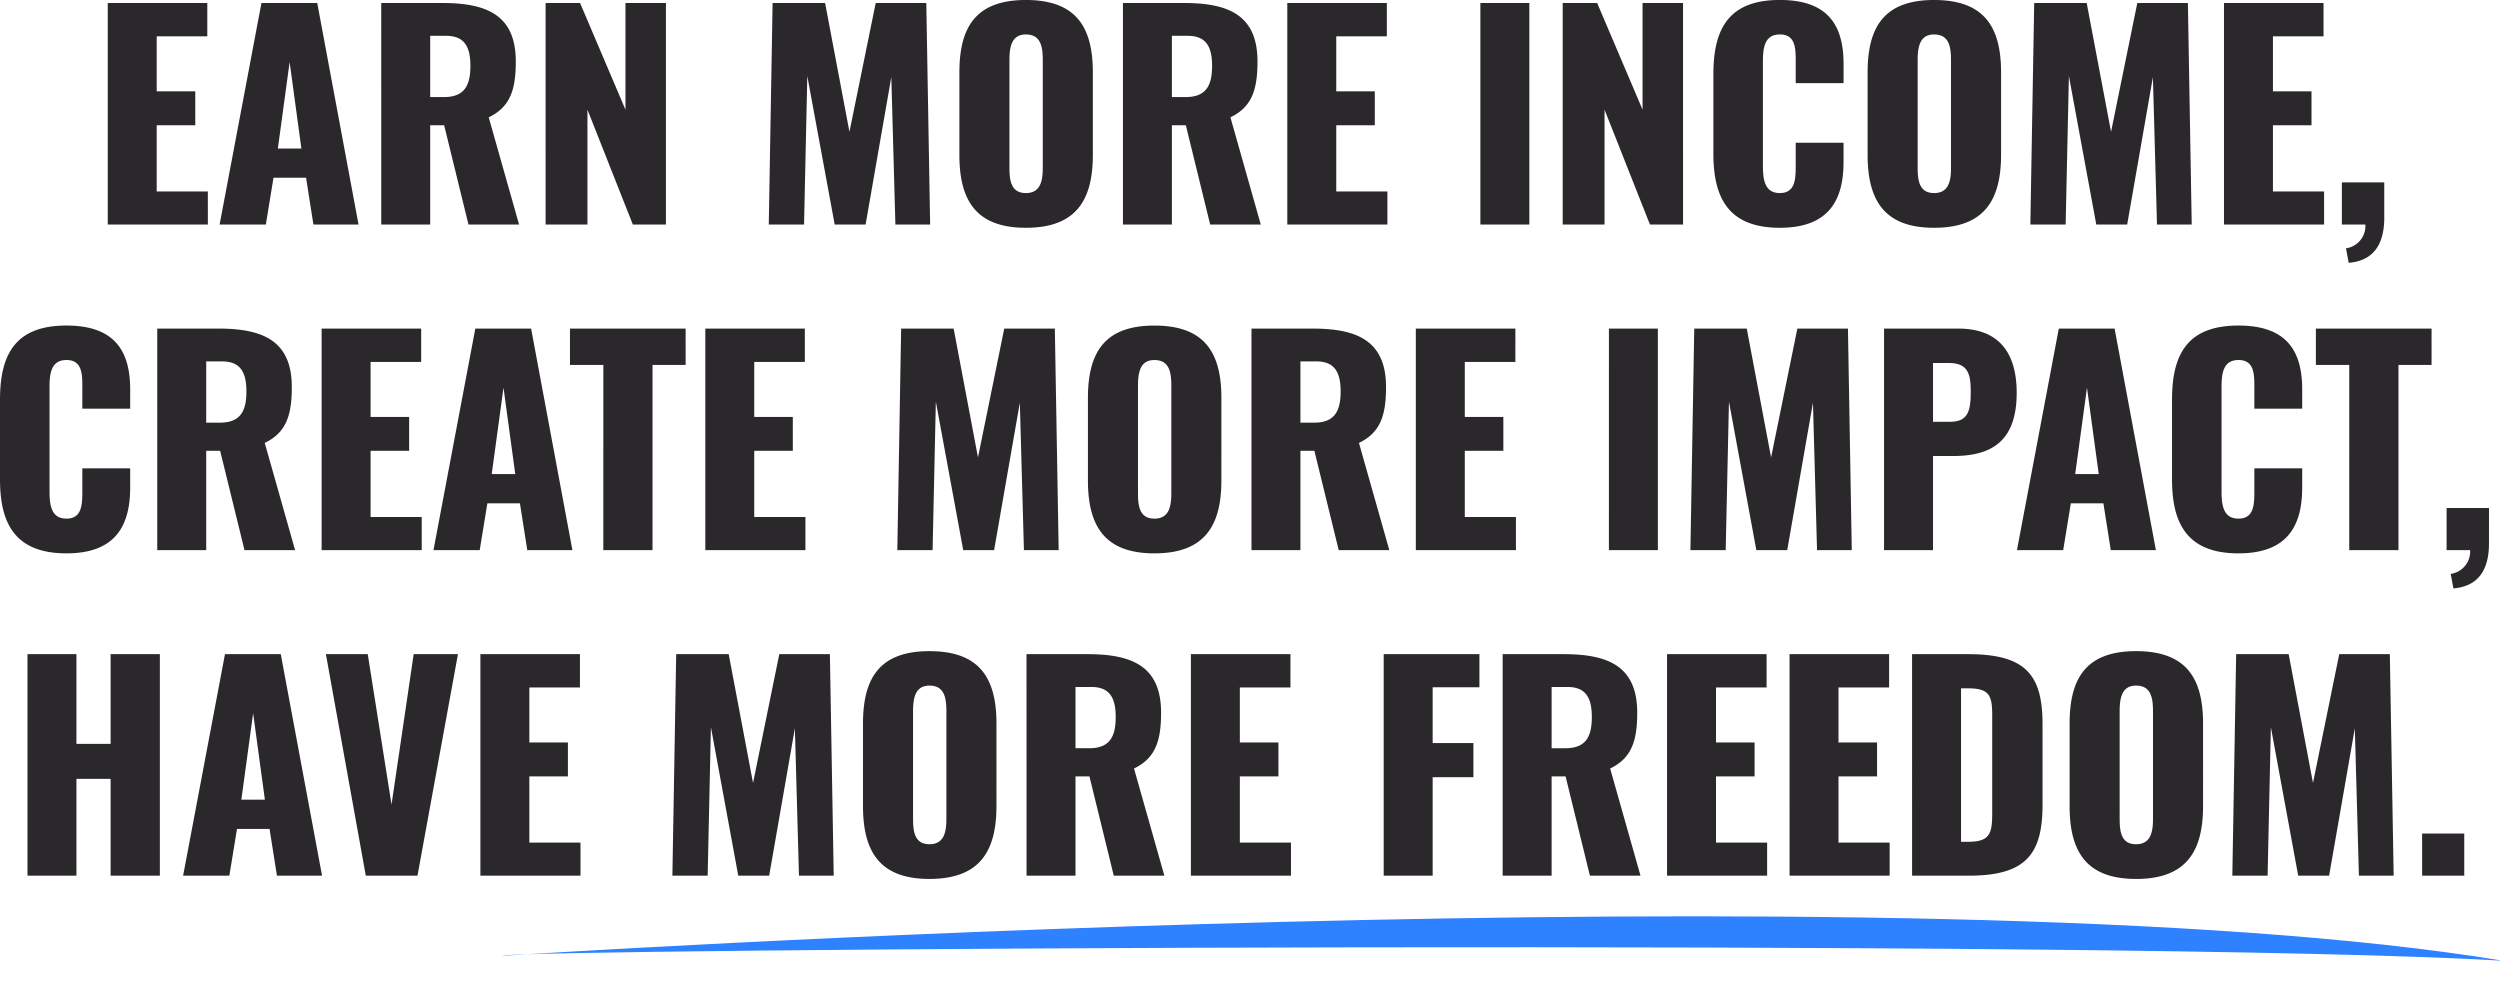 <svg xmlns="http://www.w3.org/2000/svg" width="383.932" height="152.264" viewBox="0 0 383.932 152.264">
  <g id="Group_58" data-name="Group 58" transform="translate(-3590.068 2181.219)">
    <path id="Path_68" data-name="Path 68" d="M-174.384,0h15.372V-5.082h-7.854V-15.246h5.922v-5.208h-5.922V-28.9h7.77V-34.02h-15.288Zm17.178,0h7.1l1.176-7.182h5L-142.8,0h6.93l-6.342-34.02h-8.568Zm8.946-11.676,1.806-13.272,1.806,13.272ZM-132.384,0h7.518V-15.246h2.142L-118.986,0h7.77l-4.662-16.464c3.36-1.6,4.158-4.368,4.158-8.568,0-7.14-4.452-8.988-11.3-8.988h-9.366Zm7.518-19.572V-28.98h2.436c2.856,0,3.738,1.722,3.738,4.62,0,3.024-.924,4.788-4.074,4.788ZM-107.142,0h6.426V-17.64L-93.744,0h5.082V-34.02h-6.216v16.38l-6.972-16.38h-5.292ZM-72.87,0h5.418l.5-22.806L-62.748,0H-58l3.948-22.638L-53.424,0h5.334l-.588-34.02h-7.77L-60.48-14.238-64.218-34.02h-8.064Zm39.48.5C-25.7.5-23.1-3.7-23.1-10.71V-23.352c0-7.014-2.6-11.13-10.29-11.13-7.644,0-10.206,4.116-10.206,11.13V-10.71C-43.6-3.7-41.034.5-33.39.5Zm0-5.334c-2.352,0-2.52-2.058-2.52-3.99V-25.2c0-2.016.294-3.99,2.52-3.99,2.352,0,2.6,1.974,2.6,3.99V-8.82C-30.786-6.888-31.038-4.83-33.39-4.83ZM-18.48,0h7.518V-15.246H-8.82L-5.082,0h7.77L-1.974-16.464c3.36-1.6,4.158-4.368,4.158-8.568,0-7.14-4.452-8.988-11.3-8.988H-18.48Zm7.518-19.572V-28.98h2.436c2.856,0,3.738,1.722,3.738,4.62,0,3.024-.924,4.788-4.074,4.788ZM6.762,0H22.134V-5.082H14.28V-15.246H20.2v-5.208H14.28V-28.9h7.77V-34.02H6.762ZM36.414,0h7.518V-34.02H36.414ZM49.056,0h6.426V-17.64L62.454,0h5.082V-34.02H61.32v16.38L54.348-34.02H49.056ZM82.4.5c7.6,0,9.786-4.326,9.786-10.122v-2.94H84.84v3.57c0,2.058-.084,4.158-2.436,4.158-2.226,0-2.6-1.848-2.6-4.158v-16c0-2.058.21-4.2,2.6-4.2s2.436,2.1,2.436,4.074v3.4h7.35v-2.94c0-5.8-2.268-9.828-9.786-9.828-7.77,0-10.206,4.326-10.206,11.382v12.264C72.2-3.948,74.634.5,82.4.5Zm23.688,0c7.686,0,10.29-4.2,10.29-11.214V-23.352c0-7.014-2.6-11.13-10.29-11.13-7.644,0-10.206,4.116-10.206,11.13V-10.71C95.886-3.7,98.448.5,106.092.5Zm0-5.334c-2.352,0-2.52-2.058-2.52-3.99V-25.2c0-2.016.294-3.99,2.52-3.99,2.352,0,2.6,1.974,2.6,3.99V-8.82C108.7-6.888,108.444-4.83,106.092-4.83ZM120.876,0h5.418l.5-22.806L131,0h4.746l3.948-22.638L140.322,0h5.334l-.588-34.02H137.3l-4.032,19.782L129.528-34.02h-8.064Zm29.736,0h15.372V-5.082H158.13V-15.246h5.922v-5.208H158.13V-28.9h7.77V-34.02H150.612Zm19.152,5.88c3.612-.294,5.418-2.6,5.46-6.762V-6.468h-6.51V0h3.612a3.471,3.471,0,0,1-2.982,3.654ZM-180.726,50.5c7.6,0,9.786-4.326,9.786-10.122v-2.94h-7.35v3.57c0,2.058-.084,4.158-2.436,4.158-2.226,0-2.6-1.848-2.6-4.158v-16c0-2.058.21-4.2,2.6-4.2s2.436,2.1,2.436,4.074v3.4h7.35v-2.94c0-5.8-2.268-9.828-9.786-9.828-7.77,0-10.206,4.326-10.206,11.382V39.164C-190.932,46.052-188.5,50.5-180.726,50.5Zm13.944-.5h7.518V34.754h2.142L-153.384,50h7.77l-4.662-16.464c3.36-1.6,4.158-4.368,4.158-8.568,0-7.14-4.452-8.988-11.3-8.988h-9.366Zm7.518-19.572V21.02h2.436c2.856,0,3.738,1.722,3.738,4.62,0,3.024-.924,4.788-4.074,4.788ZM-141.54,50h15.372V44.918h-7.854V34.754h5.922V29.546h-5.922V21.1h7.77V15.98H-141.54Zm17.178,0h7.1l1.176-7.182h5L-109.956,50h6.93l-6.342-34.02h-8.568Zm8.946-11.676,1.806-13.272,1.806,13.272ZM-98.28,50h7.56V21.566h5.082V15.98H-103.4v5.586h5.124Zm15.666,0h15.372V44.918H-75.1V34.754h5.922V29.546H-75.1V21.1h7.77V15.98H-82.614Zm29.484,0h5.418l.5-22.806L-43.008,50h4.746l3.948-22.638L-33.684,50h5.334l-.588-34.02h-7.77L-40.74,35.762-44.478,15.98h-8.064Zm39.48.5c7.686,0,10.29-4.2,10.29-11.214V26.648c0-7.014-2.6-11.13-10.29-11.13-7.644,0-10.206,4.116-10.206,11.13V39.29C-23.856,46.3-21.294,50.5-13.65,50.5Zm0-5.334c-2.352,0-2.52-2.058-2.52-3.99V24.8c0-2.016.294-3.99,2.52-3.99,2.352,0,2.6,1.974,2.6,3.99V41.18C-11.046,43.112-11.3,45.17-13.65,45.17ZM1.26,50H8.778V34.754H10.92L14.658,50h7.77L17.766,33.536c3.36-1.6,4.158-4.368,4.158-8.568,0-7.14-4.452-8.988-11.3-8.988H1.26ZM8.778,30.428V21.02h2.436c2.856,0,3.738,1.722,3.738,4.62,0,3.024-.924,4.788-4.074,4.788ZM26.5,50H41.874V44.918H34.02V34.754h5.922V29.546H34.02V21.1h7.77V15.98H26.5Zm29.652,0h7.518V15.98H56.154ZM68.67,50h5.418l.5-22.806L78.792,50h4.746l3.948-22.638L88.116,50H93.45l-.588-34.02h-7.77L81.06,35.762,77.322,15.98H69.258Zm29.736,0h7.518V35.552h3.024c5.5,0,9.828-1.848,9.828-9.7,0-6.3-2.856-9.87-8.946-9.87H98.406Zm7.518-19.7v-9.03H108.4c3.024,0,3.318,1.89,3.318,4.452,0,3.108-.5,4.578-3.276,4.578ZM118.818,50h7.1l1.176-7.182h5L133.224,50h6.93l-6.342-34.02h-8.568Zm8.946-11.676,1.806-13.272,1.806,13.272ZM152.838,50.5c7.6,0,9.786-4.326,9.786-10.122v-2.94h-7.35v3.57c0,2.058-.084,4.158-2.436,4.158-2.226,0-2.6-1.848-2.6-4.158v-16c0-2.058.21-4.2,2.6-4.2s2.436,2.1,2.436,4.074v3.4h7.35v-2.94c0-5.8-2.268-9.828-9.786-9.828-7.77,0-10.206,4.326-10.206,11.382V39.164C142.632,46.052,145.068,50.5,152.838,50.5Zm17.01-.5h7.56V21.566h5.082V15.98H164.724v5.586h5.124Zm16,5.88c3.612-.294,5.418-2.6,5.46-6.762V43.532H184.8V50h3.612a3.471,3.471,0,0,1-2.982,3.654ZM-186.711,100h7.518V85.132h5.25V100h7.56V65.98h-7.56V79.756h-5.25V65.98h-7.518Zm23.9,0h7.1l1.176-7.182h5l1.134,7.182h6.93l-6.342-34.02h-8.568Zm8.946-11.676,1.806-13.272,1.806,13.272ZM-134.757,100h7.938l6.216-34.02h-6.8l-3.4,23.1-3.654-23.1h-6.426Zm17.6,0h15.372V94.918h-7.854V84.754h5.922V79.546h-5.922V71.1h7.77V65.98h-15.288Zm29.484,0h5.418l.5-22.806,4.2,22.806h4.746l3.948-22.638.63,22.638h5.334l-.588-34.02h-7.77l-4.032,19.782L-79.023,65.98h-8.064Zm39.48.5c7.686,0,10.29-4.2,10.29-11.214V76.648c0-7.014-2.6-11.13-10.29-11.13-7.644,0-10.206,4.116-10.206,11.13V89.29C-58.4,96.3-55.839,100.5-48.195,100.5Zm0-5.334c-2.352,0-2.52-2.058-2.52-3.99V74.8c0-2.016.294-3.99,2.52-3.99,2.352,0,2.6,1.974,2.6,3.99V91.18C-45.591,93.112-45.843,95.17-48.195,95.17Zm14.91,4.83h7.518V84.754h2.142L-19.887,100h7.77l-4.662-16.464c3.36-1.6,4.158-4.368,4.158-8.568,0-7.14-4.452-8.988-11.3-8.988h-9.366Zm7.518-19.572V71.02h2.436c2.856,0,3.738,1.722,3.738,4.62,0,3.024-.924,4.788-4.074,4.788ZM-8.043,100H7.329V94.918H-.525V84.754H5.4V79.546H-.525V71.1h7.77V65.98H-8.043Zm29.61,0h7.518V84.88h6.258V79.63H29.085V71.062h7.182V65.98h-14.7Zm18.27,0h7.518V84.754H49.5L53.235,100h7.77L56.343,83.536c3.36-1.6,4.158-4.368,4.158-8.568,0-7.14-4.452-8.988-11.3-8.988H39.837Zm7.518-19.572V71.02h2.436c2.856,0,3.738,1.722,3.738,4.62,0,3.024-.924,4.788-4.074,4.788ZM65.079,100H80.451V94.918H72.6V84.754h5.922V79.546H72.6V71.1h7.77V65.98H65.079Zm18.816,0H99.267V94.918H91.413V84.754h5.922V79.546H91.413V71.1h7.77V65.98H83.895Zm18.816,0h8.694c8.778,0,11.34-3.276,11.34-10.92V76.732c0-7.56-2.562-10.752-11.424-10.752h-8.61Zm7.518-5.208V71.23h1.134c3.318,0,3.654,1.218,3.654,4.2V90.256c0,3.066-.21,4.536-3.612,4.536Zm26.88,5.712c7.686,0,10.29-4.2,10.29-11.214V76.648c0-7.014-2.6-11.13-10.29-11.13-7.644,0-10.206,4.116-10.206,11.13V89.29C126.9,96.3,129.465,100.5,137.109,100.5Zm0-5.334c-2.352,0-2.52-2.058-2.52-3.99V74.8c0-2.016.294-3.99,2.52-3.99,2.352,0,2.6,1.974,2.6,3.99V91.18C139.713,93.112,139.461,95.17,137.109,95.17ZM151.893,100h5.418l.5-22.806,4.2,22.806h4.746l3.948-22.638.63,22.638h5.334l-.588-34.02h-7.77l-4.032,19.782L160.545,65.98h-8.064Zm29.148,0h6.468V93.532h-6.468Z" transform="translate(3781 -2146.738)" fill="#2a282b"/>
    <path id="Path_67" data-name="Path 67" d="M582.827,911.166s216.86-17.818,307.115-4.454C832.265,904.238,582.53,910.148,582.827,911.166Z" transform="matrix(1, 0.017, -0.017, 1, 3099.931, -2955.514)" fill="#2e81ff"/>
  </g>
</svg>
